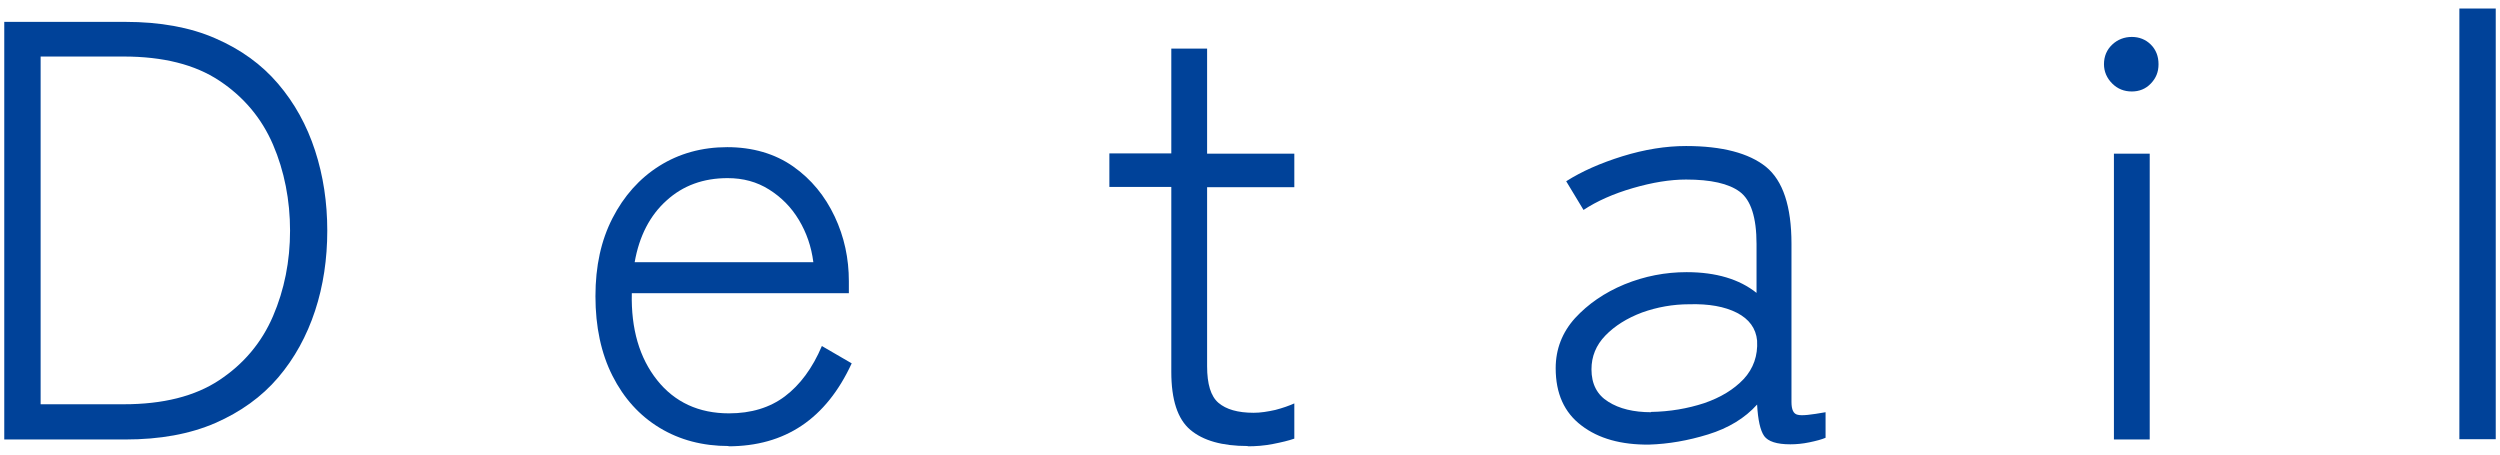 <?xml version="1.0" encoding="UTF-8"?><svg id="_レイヤー_1" xmlns="http://www.w3.org/2000/svg" viewBox="0 0 88 16"><defs><style>.cls-1{fill:#004299;}</style></defs><path class="cls-1" d="M.15,15.47V.77h4.26c1.22,0,2.28.19,3.17.58.9.39,1.63.92,2.21,1.6s1.01,1.46,1.3,2.35.43,1.83.43,2.82-.14,1.94-.43,2.82-.72,1.67-1.3,2.35-1.32,1.21-2.21,1.6c-.9.39-1.95.58-3.17.58H.15ZM1.43,14.23h2.92c1.39,0,2.51-.28,3.37-.85.86-.57,1.49-1.32,1.89-2.25.4-.93.6-1.94.6-3.01s-.2-2.1-.6-3.03c-.4-.93-1.03-1.68-1.89-2.25-.86-.57-1.98-.85-3.37-.85H1.43v12.24Z"/><path class="cls-1" d="M25.65,15.7c-.91,0-1.72-.21-2.43-.64-.71-.43-1.26-1.04-1.66-1.83-.4-.79-.6-1.73-.6-2.8s.2-1.97.6-2.75c.4-.78.95-1.4,1.65-1.84s1.5-.66,2.39-.66,1.68.23,2.32.68,1.12,1.04,1.46,1.76c.34.72.5,1.48.5,2.28v.42h-7.64c-.03,1.26.27,2.28.89,3.06.62.78,1.47,1.17,2.53,1.17.78,0,1.44-.2,1.97-.6.53-.4.97-.99,1.3-1.77l1.05.61c-.9,1.95-2.34,2.92-4.35,2.92ZM22.33,9.23h6.3c-.07-.55-.24-1.04-.51-1.49-.27-.45-.62-.8-1.05-1.07s-.91-.4-1.46-.4c-.85,0-1.57.26-2.15.79-.58.52-.96,1.25-1.12,2.17Z"/><path class="cls-1" d="M43.92,15.7c-.9,0-1.57-.19-2.02-.57s-.67-1.06-.67-2.04v-6.51h-2.18v-1.18h2.18V1.71h1.26v3.7h3.07v1.18h-3.07v6.3c0,.63.13,1.06.4,1.29.27.23.68.35,1.24.35.24,0,.49-.04.76-.1.27-.07.49-.15.67-.23v1.24c-.2.07-.45.13-.76.19-.31.06-.6.08-.88.08Z"/><path class="cls-1" d="M58.05,15.65c-.98.01-1.78-.21-2.38-.67-.61-.46-.91-1.13-.91-2.02,0-.67.23-1.26.68-1.76.46-.5,1.04-.9,1.74-1.19.71-.29,1.44-.43,2.19-.43,1.04,0,1.86.25,2.46.73v-1.72c0-.94-.2-1.55-.59-1.84-.39-.29-1.02-.43-1.89-.43-.56,0-1.18.1-1.87.3-.69.2-1.27.46-1.74.77l-.61-1.01c.55-.35,1.21-.64,1.98-.88.78-.24,1.52-.36,2.24-.36,1.27,0,2.21.25,2.81.73.6.49.9,1.39.9,2.71v5.57c0,.27.07.42.22.45.15.04.47,0,.98-.09v.9c-.14.06-.33.11-.57.16-.24.05-.46.07-.67.07-.48,0-.78-.1-.92-.29-.14-.2-.22-.57-.25-1.11-.43.48-1.01.83-1.72,1.05-.71.22-1.41.34-2.08.36ZM58.11,14.5c.67-.01,1.3-.12,1.88-.31.58-.2,1.04-.48,1.39-.85.34-.37.5-.82.47-1.35-.04-.43-.28-.76-.71-.98-.43-.22-.99-.32-1.68-.3-.57,0-1.13.1-1.66.29-.53.2-.96.47-1.29.81-.33.34-.49.74-.49,1.19,0,.52.2.9.59,1.14.39.25.9.37,1.51.37Z"/><path class="cls-1" d="M75.04,3.22c-.27,0-.5-.09-.69-.28s-.29-.42-.29-.68c0-.28.1-.51.29-.69s.43-.27.69-.27.49.09.67.27c.18.18.27.41.27.69s-.09.49-.27.68c-.18.19-.41.28-.67.28ZM74.41,15.47V5.41h1.26v10.06h-1.26Z"/><path class="cls-1" d="M86.57,15.47V.3h1.28v15.16h-1.28Z"/></svg>